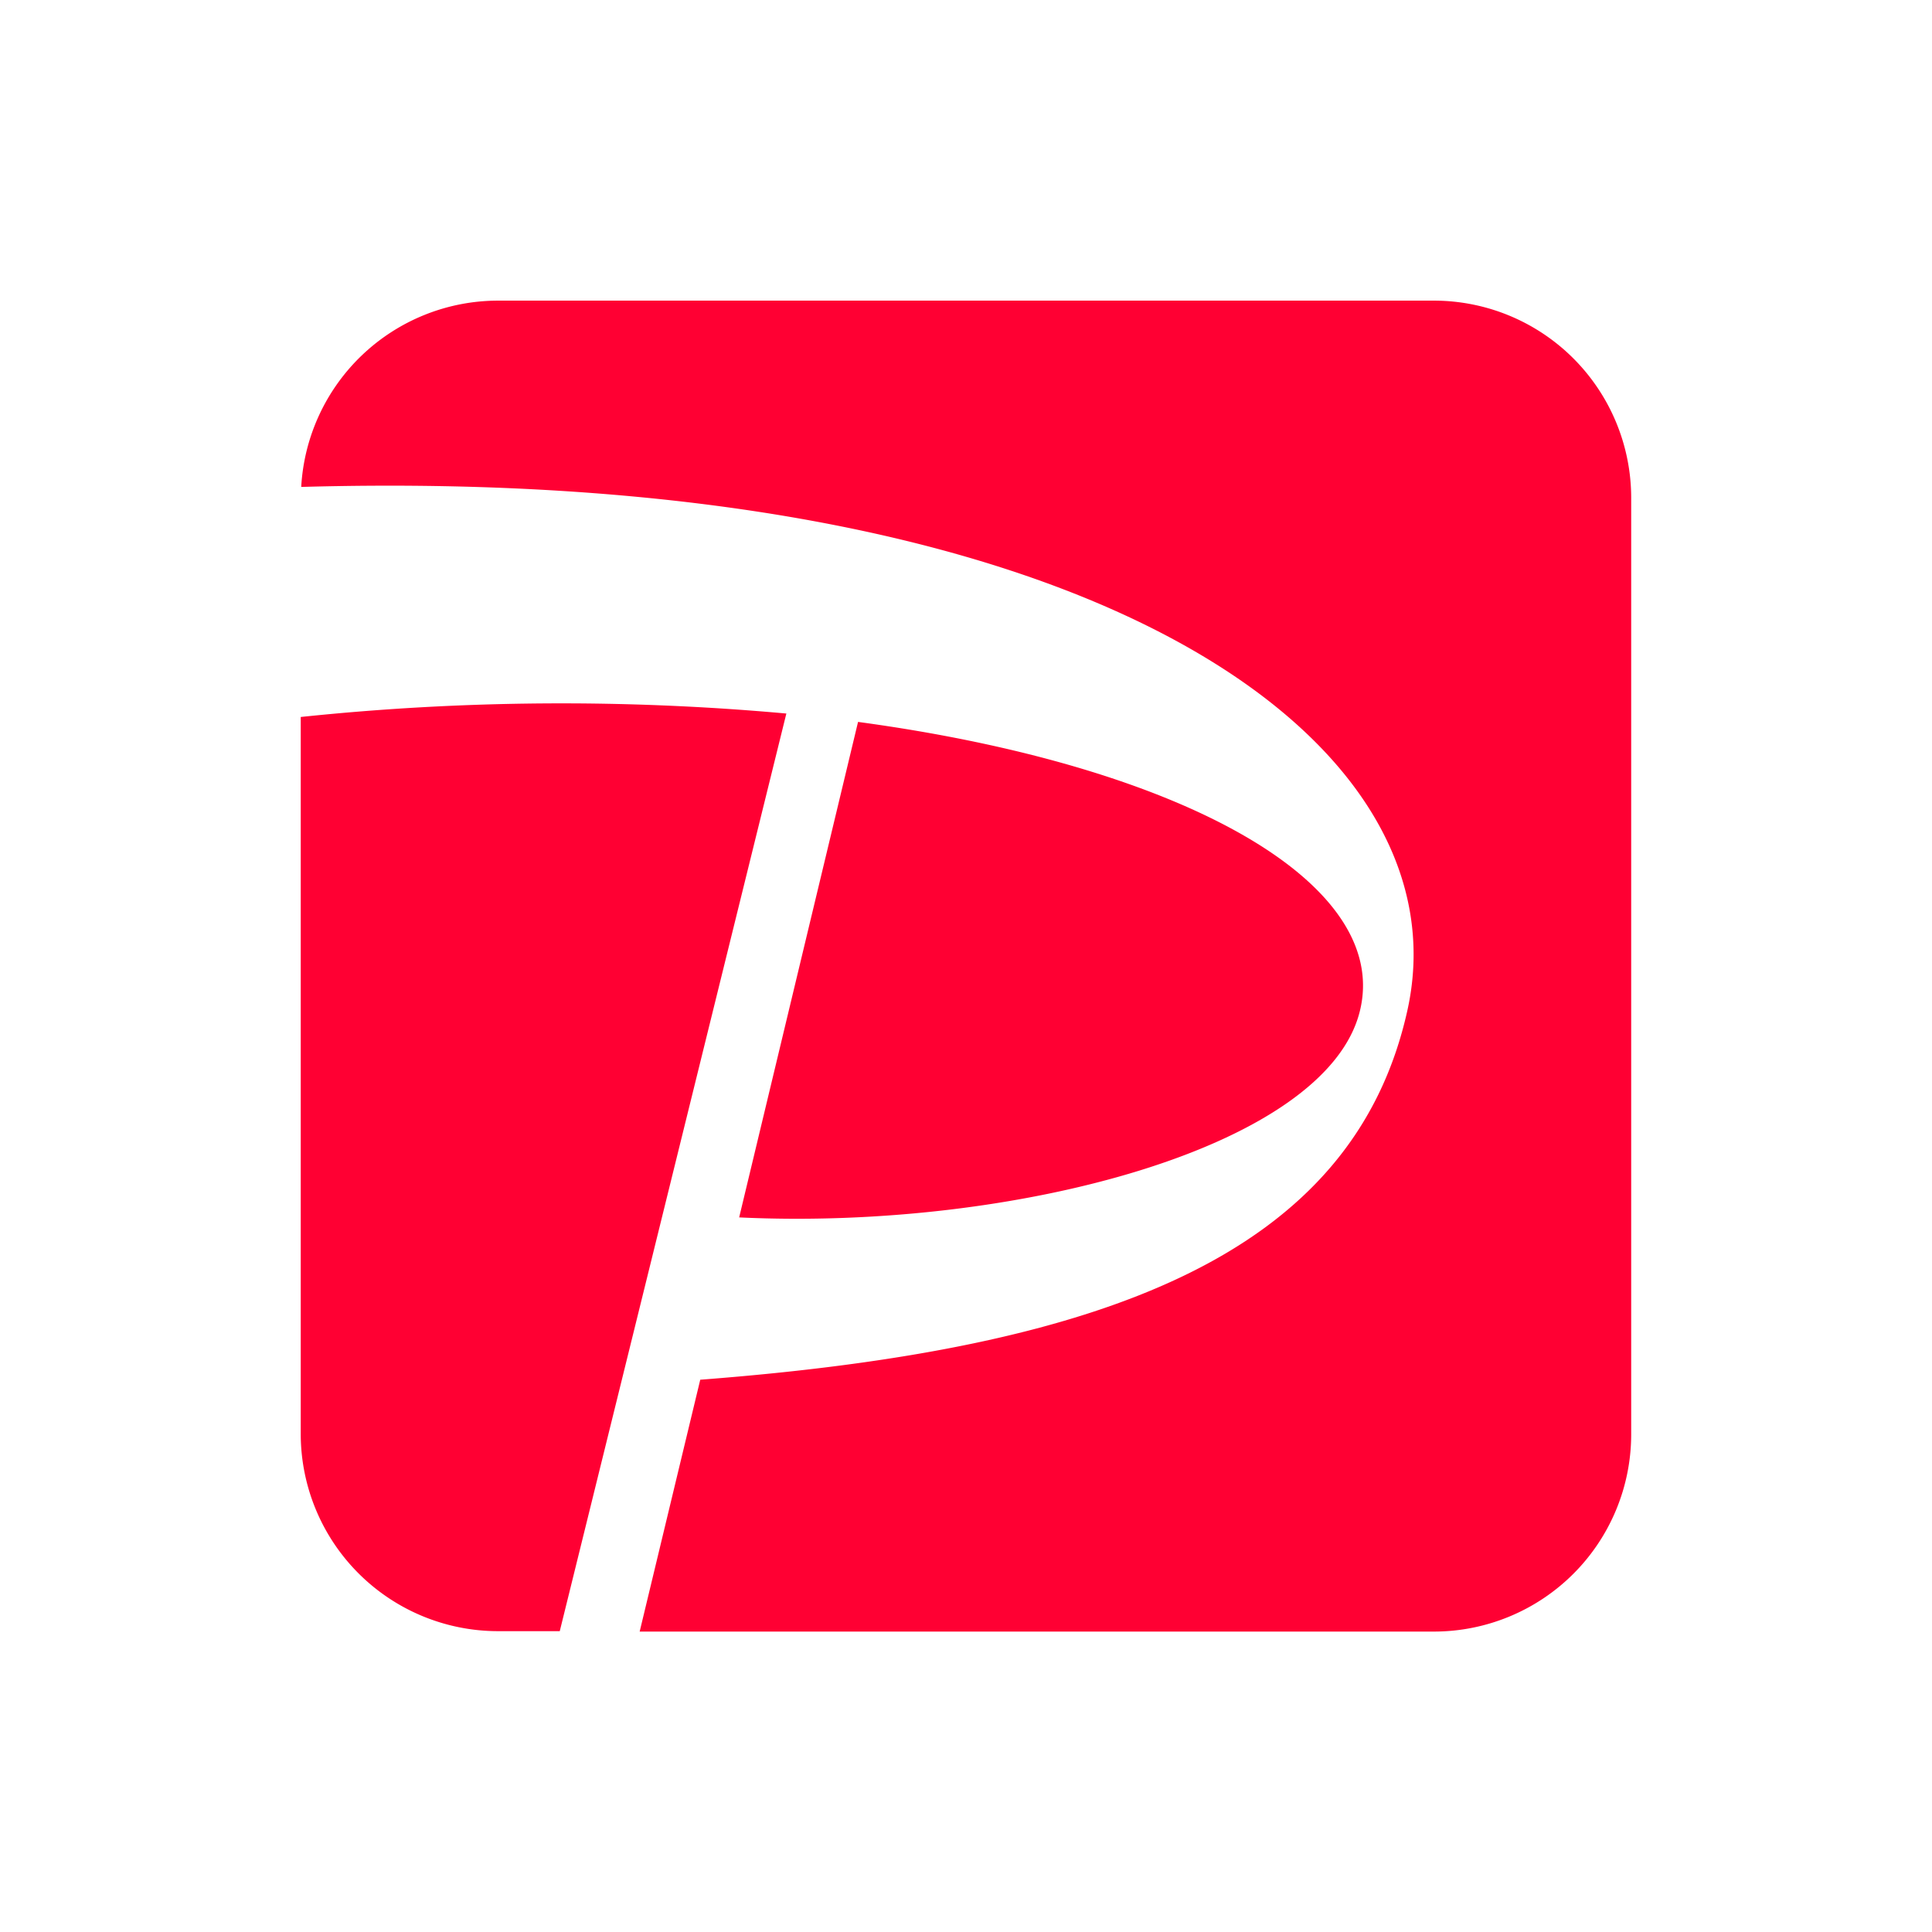 <svg xmlns="http://www.w3.org/2000/svg" width="56" height="56" viewBox="0 0 56 56">
  <g id="icon_paypay" transform="translate(-31 -401.013)">
    <g id="グループ_1228" data-name="グループ 1228" transform="translate(31 401.013)">
      <path id="パス_566" data-name="パス 566" d="M0,0H56V56H0Z" transform="translate(0)" fill="#fff" fill-rule="evenodd"/>
      <g id="paypay-furima" transform="translate(8.717 8.714)">
        <path id="パス_695" data-name="パス 695" d="M32.862,0a5.72,5.72,0,0,1,5.7,5.7V32.862a5.72,5.72,0,0,1-5.7,5.7H5.7a5.72,5.72,0,0,1-5.7-5.7V12.068L.014,5.4A5.719,5.719,0,0,1,5.7,0Z" transform="translate(0)" fill="#fff"/>
        <path id="パス_697" data-name="パス 697" d="M7.508,38.566H5.7a5.72,5.72,0,0,1-5.7-5.7V12.068a72.4,72.4,0,0,1,14.076-.1ZM30.7,20.59c.905-3.682-5.037-7.092-14.546-8.379L12.708,26.573C20.678,26.954,29.731,24.551,30.7,20.59ZM32.862,0H5.7A5.719,5.719,0,0,0,.014,5.4c22.741-.64,33.8,7.269,32.066,15.158-1.566,7.1-8.78,9.822-20.5,10.72l-1.756,7.3h23.04a5.72,5.72,0,0,0,5.7-5.7V5.7a5.72,5.72,0,0,0-5.7-5.7Z" transform="translate(0)" fill="#f03"/>
      </g>
    </g>
  </g>
</svg>
